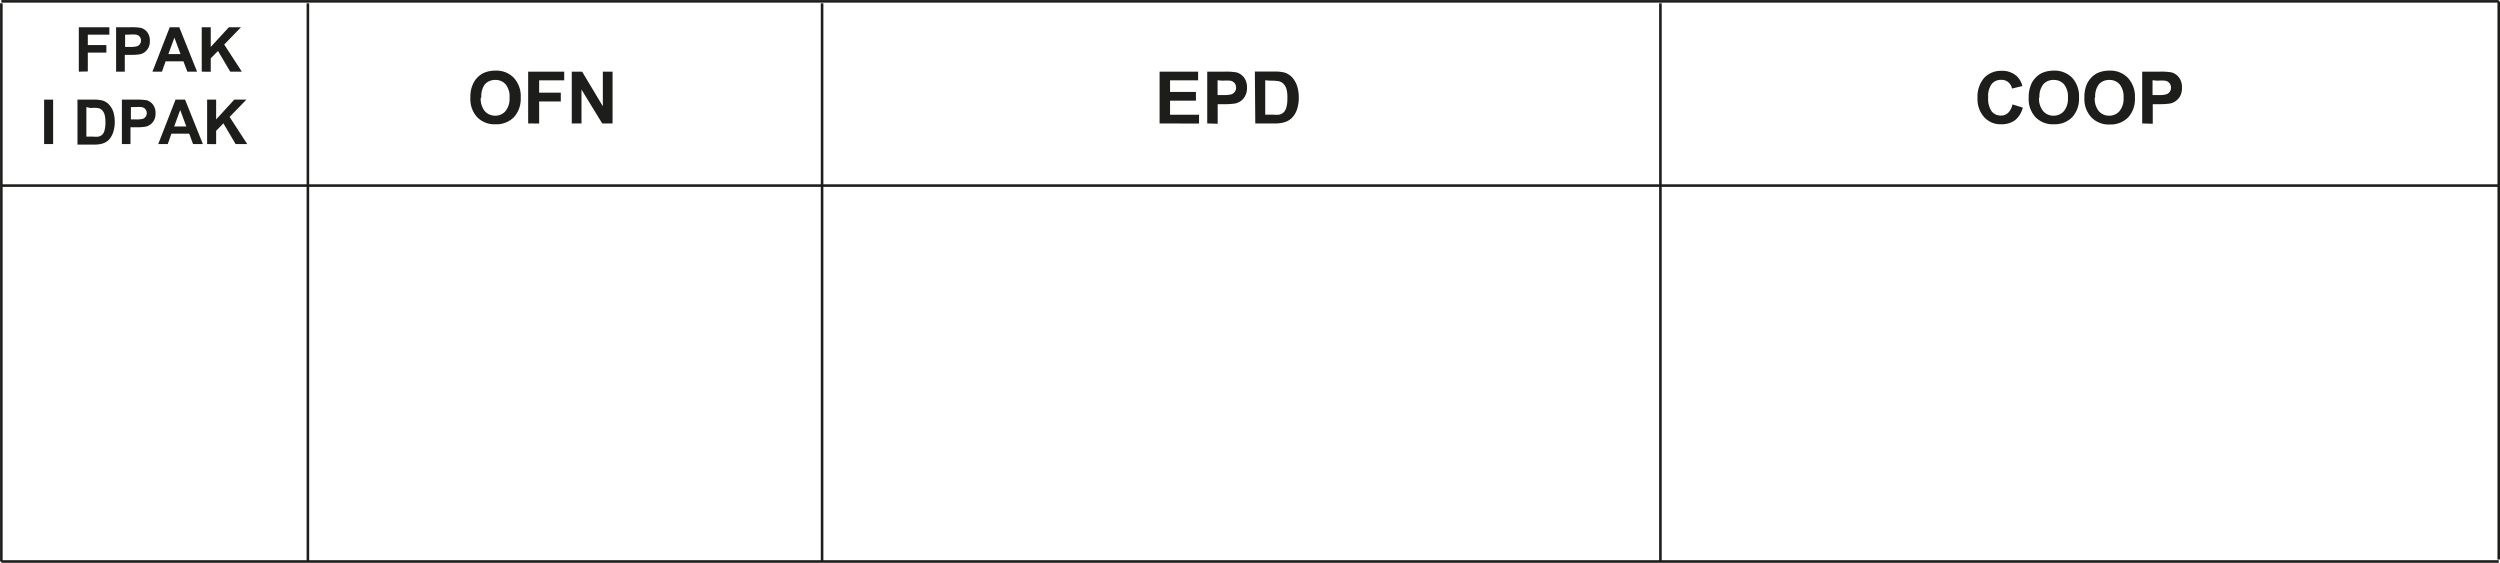 <svg id="Layer_1" data-name="Layer 1" xmlns="http://www.w3.org/2000/svg" viewBox="0 0 241.4 54.35"><defs><style>.cls-1{fill:none;stroke:#1d1d1b;stroke-miterlimit:10;stroke-width:0.25px;}.cls-2{fill:#1d1d1b;}</style></defs><path class="cls-1" d="M381.65-71.41" transform="translate(-381.52 71.53)"/><line class="cls-1" x1="0.13" y1="0.13" x2="241.28" y2="0.13"/><line class="cls-1" x1="0.13" y1="17.92" x2="241.28" y2="17.92"/><line class="cls-1" x1="0.13" y1="54.22" x2="241.28" y2="54.22"/><line class="cls-1" x1="0.13" y1="54.22" x2="0.13" y2="0.32"/><line class="cls-1" x1="29.73" y1="54.22" x2="29.73" y2="0.32"/><line class="cls-1" x1="160.33" y1="54.22" x2="160.33" y2="0.32"/><line class="cls-1" x1="79.38" y1="54.22" x2="79.38" y2="0.32"/><line class="cls-1" x1="241.28" y1="54.03" x2="241.28" y2="0.13"/><path class="cls-1" d="M381.65-41.51" transform="translate(-381.52 71.53)"/><path class="cls-1" d="M381.65-17.31" transform="translate(-381.52 71.53)"/><path class="cls-1" d="M381.65-17.17" transform="translate(-381.52 71.53)"/><path class="cls-1" d="M424.49-17.17" transform="translate(-381.52 71.53)"/><path class="cls-2" d="M389.13-64.61V-68.9h2.95v.72H390v1h1.79v.73H390v1.82Z" transform="translate(-381.52 71.53)"/><path class="cls-2" d="M392.73-64.61V-68.9h1.4a5.45,5.45,0,0,1,1,.06,1.17,1.17,0,0,1,.61.42,1.33,1.33,0,0,1,.25.84,1.34,1.34,0,0,1-.14.66,1.4,1.4,0,0,1-.36.43,1.27,1.27,0,0,1-.45.2,5.12,5.12,0,0,1-.9.06h-.57v1.62Zm.87-3.57V-67h.48a2,2,0,0,0,.68-.07.48.48,0,0,0,.27-.21.52.52,0,0,0,.1-.33A.56.56,0,0,0,395-68a.64.64,0,0,0-.35-.19,4,4,0,0,0-.62,0Z" transform="translate(-381.52 71.53)"/><path class="cls-2" d="M400.55-64.61h-.94l-.38-1h-1.72l-.35,1h-.92l1.67-4.29h.92Zm-1.6-1.7-.59-1.59-.58,1.59Z" transform="translate(-381.52 71.53)"/><path class="cls-2" d="M401-64.61V-68.9h.87V-67l1.75-1.9h1.17l-1.62,1.67,1.7,2.62h-1.12l-1.18-2-.7.71v1.3Z" transform="translate(-381.52 71.53)"/><path class="cls-2" d="M385.78-57.62v-4.29h.87v4.29Z" transform="translate(-381.52 71.53)"/><path class="cls-2" d="M389-61.91h1.58a3.35,3.35,0,0,1,.82.08,1.42,1.42,0,0,1,.65.4,2,2,0,0,1,.41.69,3.3,3.3,0,0,1,.14,1,3,3,0,0,1-.13.91A1.91,1.91,0,0,1,392-58a1.5,1.5,0,0,1-.61.34,2.66,2.66,0,0,1-.77.09H389Zm.86.72v2.85h.65a2.3,2.3,0,0,0,.53,0,1,1,0,0,0,.35-.18.92.92,0,0,0,.22-.41,2.81,2.81,0,0,0,.09-.79,2.57,2.57,0,0,0-.09-.77,1.09,1.09,0,0,0-.24-.41.8.8,0,0,0-.4-.2,3.58,3.58,0,0,0-.72,0Z" transform="translate(-381.52 71.53)"/><path class="cls-2" d="M393.29-57.62v-4.29h1.39a5.51,5.51,0,0,1,1,.06,1.17,1.17,0,0,1,.61.42,1.33,1.33,0,0,1,.25.84,1.32,1.32,0,0,1-.14.66,1.21,1.21,0,0,1-.37.43,1.13,1.13,0,0,1-.45.2,4.92,4.92,0,0,1-.89.06h-.57v1.62Zm.87-3.57V-60h.47a2.48,2.48,0,0,0,.69-.06.58.58,0,0,0,.27-.21.57.57,0,0,0,.1-.34.6.6,0,0,0-.14-.39.64.64,0,0,0-.35-.19,4,4,0,0,0-.62,0Z" transform="translate(-381.52 71.53)"/><path class="cls-2" d="M401.11-57.62h-.95l-.37-1h-1.72l-.35,1h-.92l1.67-4.29h.92Zm-1.6-1.7-.59-1.59-.58,1.59Z" transform="translate(-381.52 71.53)"/><path class="cls-2" d="M401.52-57.62v-4.29h.87V-60l1.75-1.91h1.17l-1.62,1.67,1.7,2.62h-1.12l-1.18-2-.7.72v1.29Z" transform="translate(-381.52 71.53)"/><path class="cls-2" d="M493.49-59.61v-5h3.72v.84H494.5v1.12H497v.84H494.5v1.36h2.8v.85Z" transform="translate(-381.52 71.53)"/><path class="cls-2" d="M498.09-59.61v-5h1.62a6.11,6.11,0,0,1,1.21.07,1.4,1.4,0,0,1,.72.49,1.58,1.58,0,0,1,.29,1,1.62,1.62,0,0,1-.17.77,1.39,1.39,0,0,1-.42.5,1.56,1.56,0,0,1-.53.24,6.62,6.62,0,0,1-1.05.07h-.66v1.89Zm1-4.17v1.43h.56a2.75,2.75,0,0,0,.8-.08.69.69,0,0,0,.31-.25.65.65,0,0,0,.12-.39.69.69,0,0,0-.16-.45.72.72,0,0,0-.41-.22,5,5,0,0,0-.73,0Z" transform="translate(-381.52 71.53)"/><path class="cls-2" d="M502.69-64.62h1.84a3.88,3.88,0,0,1,1,.09,1.72,1.72,0,0,1,.75.46,2.31,2.31,0,0,1,.48.82,3.64,3.64,0,0,1,.17,1.18,3.4,3.4,0,0,1-.16,1.07,2.14,2.14,0,0,1-.53.88,1.78,1.78,0,0,1-.72.4,3,3,0,0,1-.89.11h-1.9Zm1,.84v3.32h.75a3,3,0,0,0,.61,0,1,1,0,0,0,.41-.21,1.07,1.07,0,0,0,.27-.49,3.18,3.18,0,0,0,.1-.91,3,3,0,0,0-.1-.9,1.18,1.18,0,0,0-.29-.48.92.92,0,0,0-.47-.24,4.71,4.71,0,0,0-.83-.05Z" transform="translate(-381.52 71.53)"/><path class="cls-2" d="M575.84-61.45l1,.31a2.24,2.24,0,0,1-.75,1.22,2.18,2.18,0,0,1-1.33.39,2.11,2.11,0,0,1-1.64-.68,2.58,2.58,0,0,1-.65-1.86A2.77,2.77,0,0,1,573.1-64a2.22,2.22,0,0,1,1.7-.69,2.08,2.08,0,0,1,1.49.54,2,2,0,0,1,.51.93l-1,.24a1.06,1.06,0,0,0-.37-.62,1,1,0,0,0-.68-.22,1.14,1.14,0,0,0-.91.4,1.94,1.94,0,0,0-.34,1.29,2.12,2.12,0,0,0,.34,1.36,1.13,1.13,0,0,0,.89.4,1,1,0,0,0,.69-.26A1.56,1.56,0,0,0,575.84-61.45Z" transform="translate(-381.52 71.53)"/><path class="cls-2" d="M577.41-62.09a3.19,3.19,0,0,1,.23-1.28,2.17,2.17,0,0,1,.47-.69,1.9,1.9,0,0,1,.65-.45,2.77,2.77,0,0,1,1.08-.2,2.37,2.37,0,0,1,1.77.69,2.64,2.64,0,0,1,.66,1.91,2.63,2.63,0,0,1-.66,1.9,2.36,2.36,0,0,1-1.76.68,2.34,2.34,0,0,1-1.78-.68A2.58,2.58,0,0,1,577.41-62.09Zm1,0a1.88,1.88,0,0,0,.4,1.29,1.28,1.28,0,0,0,1,.44,1.28,1.28,0,0,0,1-.44,1.89,1.89,0,0,0,.39-1.3,1.89,1.89,0,0,0-.38-1.29,1.29,1.29,0,0,0-1-.42,1.28,1.28,0,0,0-1,.42A1.89,1.89,0,0,0,578.45-62.12Z" transform="translate(-381.52 71.53)"/><path class="cls-2" d="M582.79-62.09a3.2,3.2,0,0,1,.22-1.28,2.34,2.34,0,0,1,.47-.69,2,2,0,0,1,.65-.45,2.77,2.77,0,0,1,1.08-.2A2.33,2.33,0,0,1,587-64a2.64,2.64,0,0,1,.67,1.91,2.63,2.63,0,0,1-.66,1.9,2.37,2.37,0,0,1-1.77.68,2.33,2.33,0,0,1-1.77-.68A2.58,2.58,0,0,1,582.79-62.09Zm1,0a1.88,1.88,0,0,0,.39,1.29,1.3,1.3,0,0,0,1,.44,1.28,1.28,0,0,0,1-.44,1.89,1.89,0,0,0,.39-1.3,1.89,1.89,0,0,0-.38-1.29,1.27,1.27,0,0,0-1-.42,1.31,1.31,0,0,0-1,.42A1.94,1.94,0,0,0,583.83-62.12Z" transform="translate(-381.52 71.53)"/><path class="cls-2" d="M588.37-59.61v-5H590a6,6,0,0,1,1.2.07,1.32,1.32,0,0,1,.72.49,1.52,1.52,0,0,1,.29,1,1.63,1.63,0,0,1-.16.77,1.52,1.52,0,0,1-.43.5,1.52,1.52,0,0,1-.52.24,6.71,6.71,0,0,1-1.05.07h-.66v1.89Zm1-4.17v1.43h.55a2.66,2.66,0,0,0,.8-.08.67.67,0,0,0,.32-.25.71.71,0,0,0,.11-.39.64.64,0,0,0-.16-.45.69.69,0,0,0-.41-.22,4.89,4.89,0,0,0-.72,0Z" transform="translate(-381.52 71.53)"/><path class="cls-2" d="M426.94-62.09a3,3,0,0,1,.23-1.28,2.31,2.31,0,0,1,.46-.69,2.11,2.11,0,0,1,.65-.45,2.77,2.77,0,0,1,1.08-.2,2.33,2.33,0,0,1,1.77.69,2.6,2.6,0,0,1,.67,1.91,2.63,2.63,0,0,1-.66,1.9,2.37,2.37,0,0,1-1.77.68,2.33,2.33,0,0,1-1.77-.68A2.58,2.58,0,0,1,426.94-62.09Zm1,0a1.88,1.88,0,0,0,.39,1.29,1.31,1.31,0,0,0,1,.44,1.28,1.28,0,0,0,1-.44,1.89,1.89,0,0,0,.39-1.3,1.84,1.84,0,0,0-.38-1.29,1.27,1.27,0,0,0-1-.42,1.31,1.31,0,0,0-1,.42A1.94,1.94,0,0,0,428-62.12Z" transform="translate(-381.52 71.53)"/><path class="cls-2" d="M432.52-59.61v-5H436v.84h-2.42v1.19h2.09v.85h-2.09v2.13Z" transform="translate(-381.52 71.53)"/><path class="cls-2" d="M436.73-59.61v-5h1l2,3.34v-3.34h.94v5h-1l-2-3.27v3.27Z" transform="translate(-381.52 71.53)"/></svg>